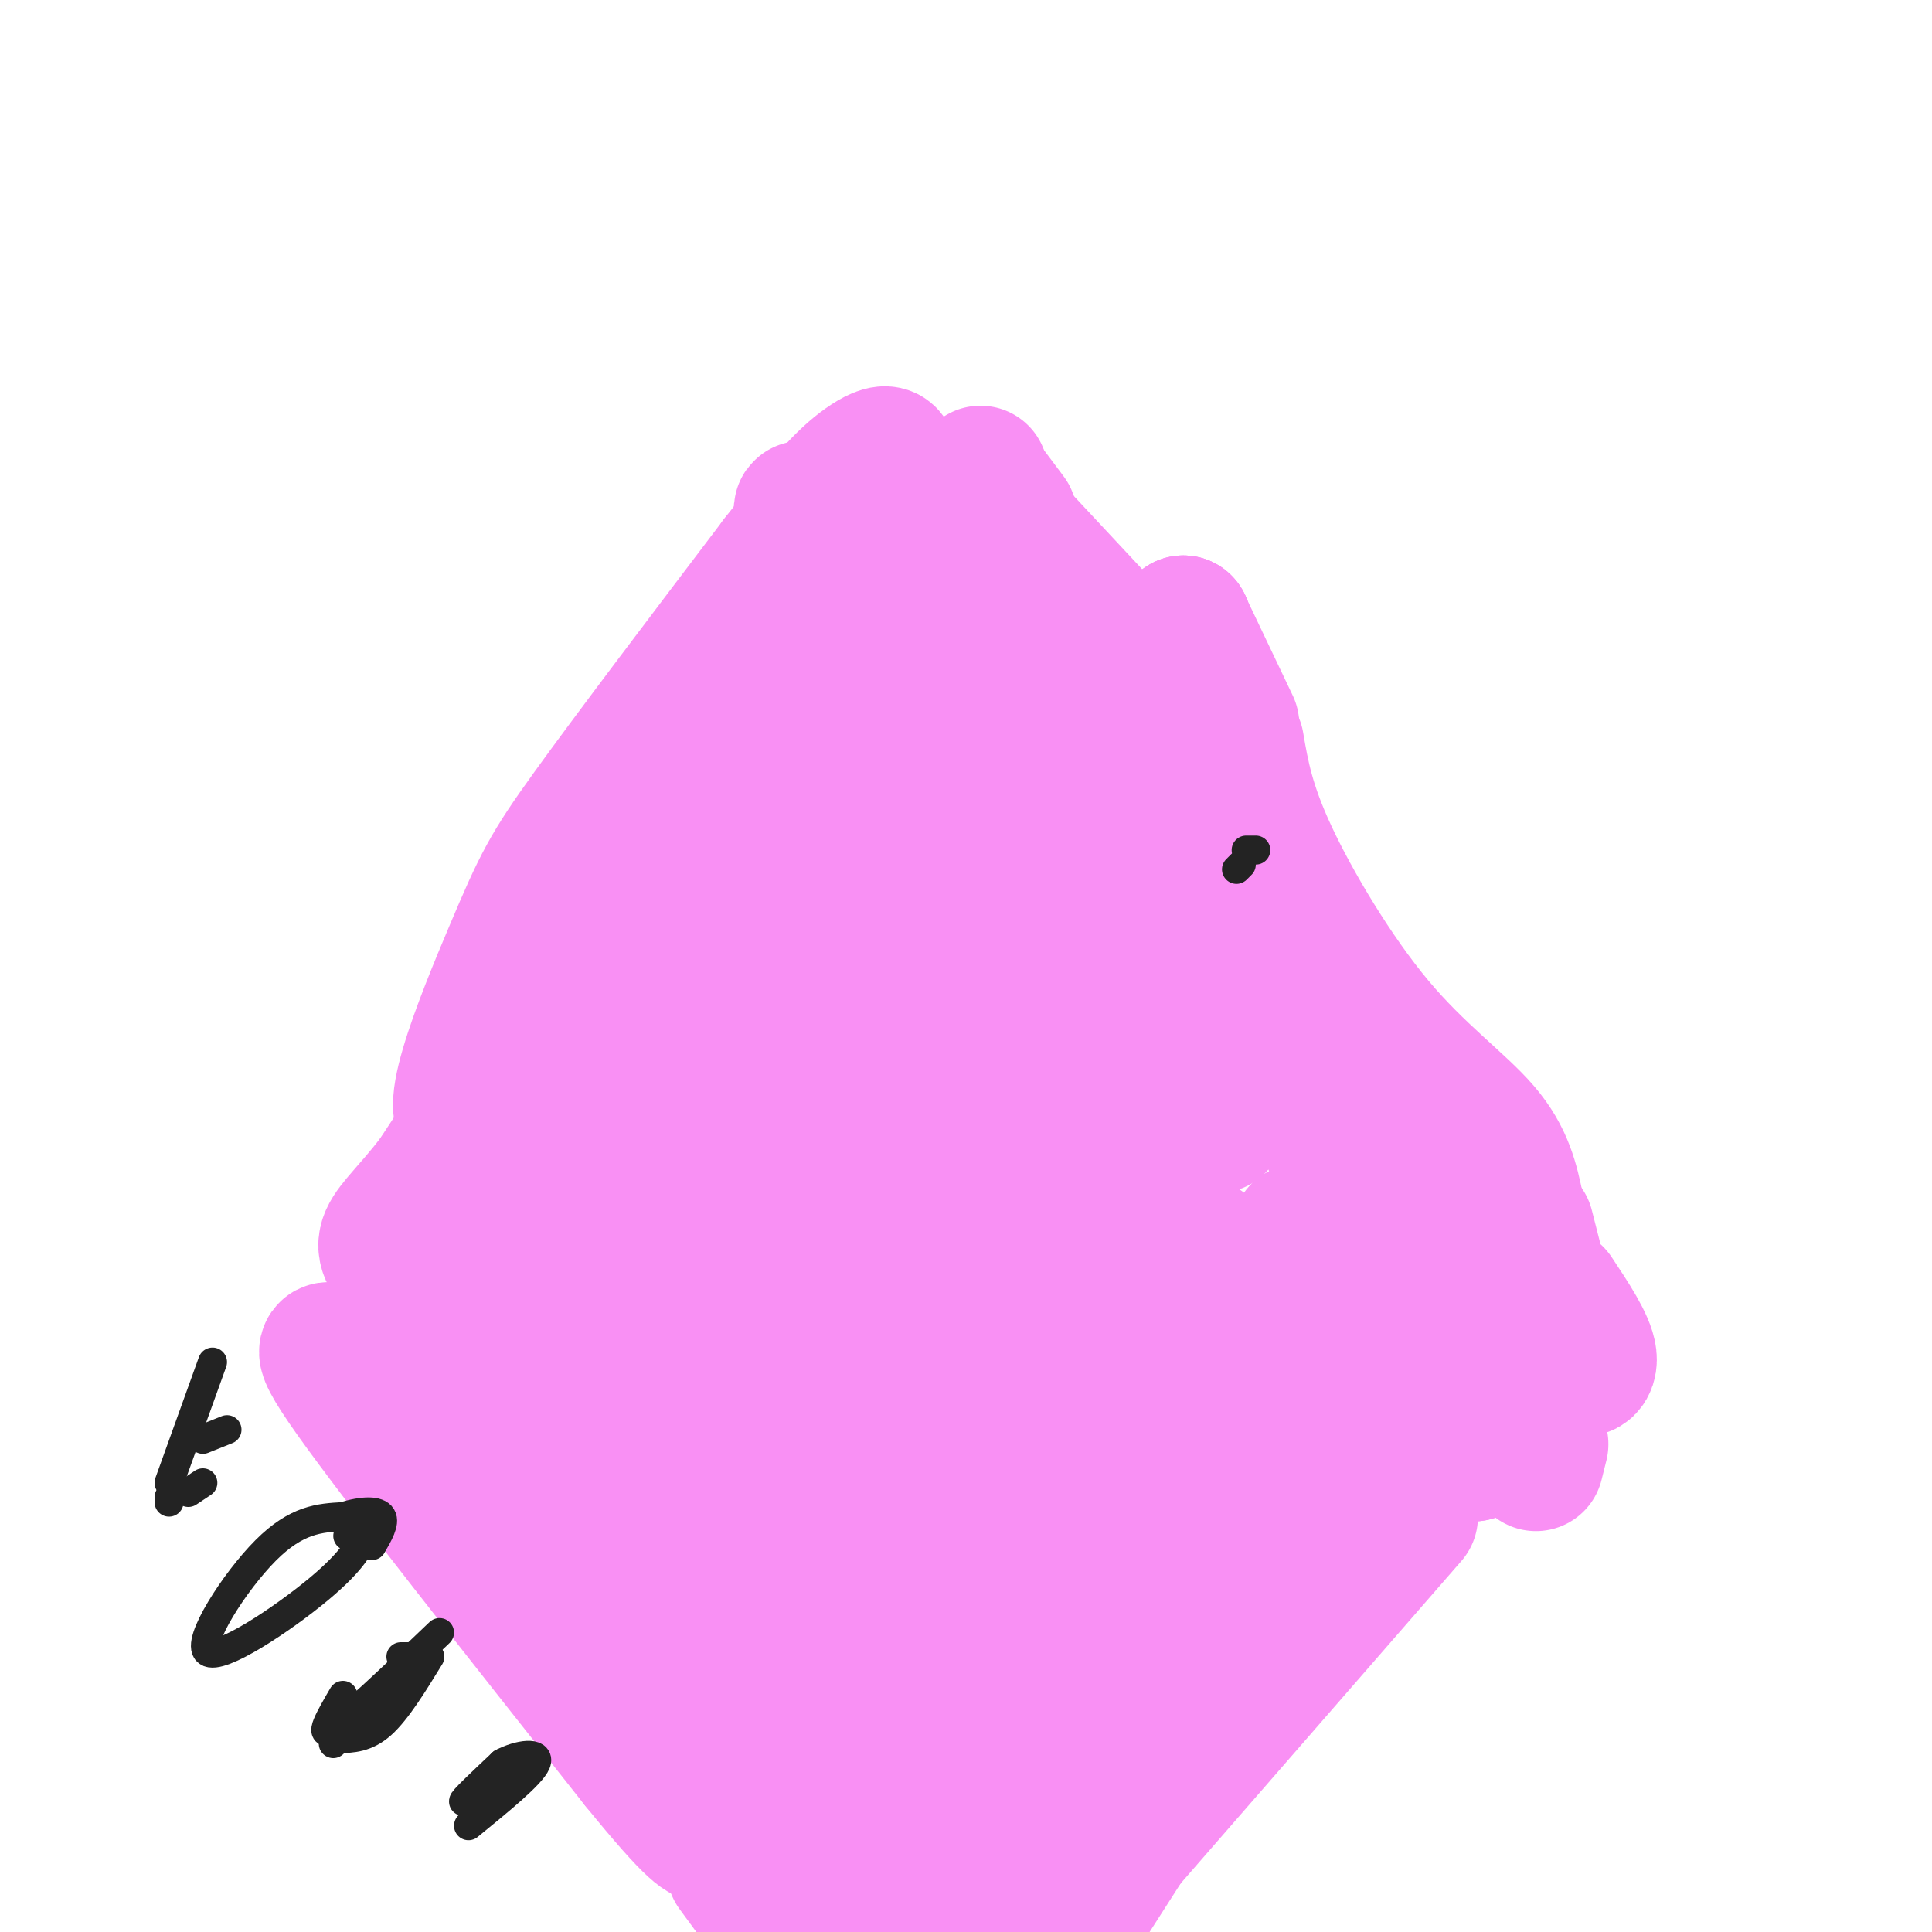 <svg viewBox='0 0 400 400' version='1.1' xmlns='http://www.w3.org/2000/svg' xmlns:xlink='http://www.w3.org/1999/xlink'><g fill='none' stroke='#F990F4' stroke-width='28' stroke-linecap='round' stroke-linejoin='round'><path d='M134,254c0.000,0.000 7.000,-27.000 7,-27'/><path d='M167,173c0.000,0.000 0.000,2.000 0,2'/><path d='M167,184c0.000,0.000 0.000,10.000 0,10'/><path d='M152,245c0.000,0.000 -1.000,-6.000 -1,-6'/><path d='M176,177c0.000,0.000 -1.000,1.000 -1,1'/><path d='M172,176c0.000,0.000 -5.000,13.000 -5,13'/><path d='M151,205c-1.667,-1.500 -3.333,-3.000 2,-15c5.333,-12.000 17.667,-34.500 30,-57'/><path d='M132,257c0.000,0.000 0.100,0.100 0.1,0.1'/><path d='M132,257c0.000,0.000 28.000,-32.000 28,-32'/><path d='M180,183c0.000,0.000 1.000,-3.000 1,-3'/><path d='M175,202c1.417,5.083 2.833,10.167 6,14c3.167,3.833 8.083,6.417 13,9'/><path d='M188,219c-9.500,-8.500 -19.000,-17.000 -26,-22c-7.000,-5.000 -11.500,-6.500 -16,-8'/><path d='M151,191c0.000,0.000 2.000,3.000 2,3'/><path d='M188,212c18.750,8.083 37.500,16.167 42,17c4.500,0.833 -5.250,-5.583 -15,-12'/><path d='M205,201c0.000,0.000 -5.000,-11.000 -5,-11'/><path d='M199,190c0.000,0.000 -2.000,-2.000 -2,-2'/><path d='M188,179c0.000,0.000 -1.000,-2.000 -1,-2'/><path d='M187,177c0.000,0.000 1.000,0.000 1,0'/><path d='M198,186c0.000,0.000 5.000,4.000 5,4'/><path d='M218,201c0.000,0.000 6.000,4.000 6,4'/><path d='M229,206c0.000,0.000 7.000,4.000 7,4'/><path d='M232,199c-8.917,-6.250 -17.833,-12.500 -28,-24c-10.167,-11.500 -21.583,-28.250 -33,-45'/><path d='M181,150c0.000,0.000 47.000,40.000 47,40'/><path d='M211,166c-7.083,-7.917 -14.167,-15.833 -17,-18c-2.833,-2.167 -1.417,1.417 0,5'/><path d='M253,205c8.311,6.089 16.622,12.178 20,12c3.378,-0.178 1.822,-6.622 0,-11c-1.822,-4.378 -3.911,-6.689 -6,-9'/><path d='M244,183c-3.000,-4.250 -6.000,-8.500 -7,-8c-1.000,0.500 0.000,5.750 1,11'/><path d='M277,238c8.667,10.583 17.333,21.167 16,24c-1.333,2.833 -12.667,-2.083 -24,-7'/><path d='M214,253c0.000,0.000 -14.000,-6.000 -14,-6'/><path d='M200,247c0.000,0.000 5.000,7.000 5,7'/><path d='M225,277c0.000,0.000 -76.000,-37.000 -76,-37'/><path d='M138,236c0.000,0.000 13.000,11.000 13,11'/><path d='M213,285c0.000,0.000 1.000,1.000 1,1'/><path d='M194,272c-1.750,1.250 -3.500,2.500 -13,-12c-9.500,-14.500 -26.750,-44.750 -44,-75'/><path d='M137,183c0.000,0.000 0.000,2.000 0,2'/><path d='M233,282c0.785,-4.129 1.569,-8.258 -5,-12c-6.569,-3.742 -20.493,-7.096 -29,-32c-8.507,-24.904 -11.598,-71.359 -18,-99c-6.402,-27.641 -16.115,-36.469 -15,-33c1.115,3.469 13.057,19.234 25,35'/><path d='M248,221c0.000,0.000 4.000,12.000 4,12'/><path d='M245,232c-21.467,-13.889 -42.933,-27.778 -57,-35c-14.067,-7.222 -20.733,-7.778 -23,-7c-2.267,0.778 -0.133,2.889 2,5'/><path d='M217,246c0.000,0.000 7.000,8.000 7,8'/><path d='M231,260c0.000,0.000 9.000,8.000 9,8'/><path d='M241,269c0.000,0.000 -2.000,-3.000 -2,-3'/><path d='M229,246c0.000,0.000 4.000,2.000 4,2'/><path d='M240,257c0.000,0.000 0.000,-3.000 0,-3'/><path d='M240,254c0.000,0.000 9.000,4.000 9,4'/><path d='M252,261c0.000,0.000 -2.000,1.000 -2,1'/><path d='M248,263c0.000,0.000 -14.000,1.000 -14,1'/><path d='M217,270c0.000,0.000 -40.000,-2.000 -40,-2'/><path d='M177,268c0.000,0.000 1.000,0.000 1,0'/><path d='M180,269c0.000,0.000 1.000,1.000 1,1'/><path d='M194,285c-11.250,-5.583 -22.500,-11.167 -28,-13c-5.500,-1.833 -5.250,0.083 -5,2'/><path d='M181,289c0.000,0.000 15.000,15.000 15,15'/><path d='M196,304c0.000,0.000 -11.000,-1.000 -11,-1'/><path d='M134,284c0.000,0.000 0.100,0.100 0.1,0.1'/><path d='M136,286c0.000,0.000 39.000,48.000 39,48'/><path d='M181,341c0.000,0.000 -6.000,-3.000 -6,-3'/><path d='M123,301c0.000,0.000 38.000,44.000 38,44'/><path d='M125,288c0.000,0.000 0.000,1.000 0,1'/><path d='M125,289c5.844,-30.689 11.689,-61.378 19,-80c7.311,-18.622 16.089,-25.178 22,-36c5.911,-10.822 8.956,-25.911 12,-41'/><path d='M178,132c-0.163,-2.485 -6.571,11.804 -24,36c-17.429,24.196 -45.878,58.300 -55,63c-9.122,4.700 1.082,-20.004 7,-34c5.918,-13.996 7.548,-17.285 16,-29c8.452,-11.715 23.726,-31.858 39,-52'/><path d='M161,116c9.536,-12.310 13.875,-17.083 18,-20c4.125,-2.917 8.036,-3.976 2,6c-6.036,9.976 -22.018,30.988 -38,52'/><path d='M143,154c-6.489,10.489 -3.711,10.711 -11,24c-7.289,13.289 -24.644,39.644 -42,66'/><path d='M90,244c-10.044,12.978 -14.156,12.422 -5,21c9.156,8.578 31.578,26.289 54,44'/><path d='M139,309c11.000,8.500 11.500,7.750 12,7'/><path d='M149,314c0.000,0.000 -16.000,-14.000 -16,-14'/><path d='M111,241c0.000,0.000 24.000,30.000 24,30'/><path d='M212,329c1.115,-3.914 2.230,-7.828 17,-22c14.770,-14.172 43.196,-38.603 47,-44c3.804,-5.397 -17.014,8.239 -34,22c-16.986,13.761 -30.139,27.646 -41,40c-10.861,12.354 -19.431,23.177 -28,34'/><path d='M173,359c-0.274,-1.238 13.042,-21.333 34,-42c20.958,-20.667 49.560,-41.905 48,-40c-1.560,1.905 -33.280,26.952 -65,52'/><path d='M188,331c0.000,0.000 -2.000,0.000 -2,0'/><path d='M182,325c0.000,0.000 0.000,-3.000 0,-3'/><path d='M182,319c0.000,0.000 0.000,-15.000 0,-15'/><path d='M202,264c0.000,0.000 1.000,-2.000 1,-2'/><path d='M173,241c0.000,0.000 -5.000,17.000 -5,17'/><path d='M167,266c0.000,0.000 -3.000,5.000 -3,5'/><path d='M163,275c-1.762,3.711 -3.525,7.423 -5,10c-1.475,2.577 -2.663,4.021 -3,-7c-0.337,-11.021 0.179,-34.506 3,-24c2.821,10.506 7.949,55.002 10,70c2.051,14.998 1.026,0.499 0,-14'/><path d='M168,310c-6.500,-20.500 -22.750,-64.750 -39,-109'/><path d='M130,263c2.036,21.042 4.071,42.083 2,44c-2.071,1.917 -8.250,-15.292 -17,-30c-8.750,-14.708 -20.071,-26.917 -24,-29c-3.929,-2.083 -0.464,5.958 3,14'/><path d='M94,262c4.673,3.902 14.855,6.655 24,4c9.145,-2.655 17.252,-10.720 21,-16c3.748,-5.280 3.137,-7.774 3,-16c-0.137,-8.226 0.200,-22.184 -3,-24c-3.200,-1.816 -9.939,8.511 -14,18c-4.061,9.489 -5.446,18.140 -6,20c-0.554,1.860 -0.277,-3.070 0,-8'/><path d='M119,240c2.625,-5.640 9.186,-15.738 13,-21c3.814,-5.262 4.881,-5.686 7,-6c2.119,-0.314 5.290,-0.516 9,-1c3.710,-0.484 7.958,-1.248 12,0c4.042,1.248 7.877,4.510 13,7c5.123,2.490 11.533,4.209 15,15c3.467,10.791 3.991,30.655 2,48c-1.991,17.345 -6.495,32.173 -11,47'/><path d='M179,334c-0.437,4.191 -0.873,8.382 0,6c0.873,-2.382 3.056,-11.338 9,-20c5.944,-8.662 15.651,-17.031 22,-23c6.349,-5.969 9.341,-9.538 15,-13c5.659,-3.462 13.985,-6.817 18,-8c4.015,-1.183 3.719,-0.195 2,3c-1.719,3.195 -4.859,8.598 -8,14'/><path d='M237,293c-5.821,5.821 -16.375,13.375 -30,32c-13.625,18.625 -30.321,48.321 -37,62c-6.679,13.679 -3.339,11.339 0,9'/><path d='M172,394c-1.726,0.327 -3.452,0.655 2,-7c5.452,-7.655 18.083,-23.292 29,-35c10.917,-11.708 20.119,-19.488 31,-27c10.881,-7.512 23.440,-14.756 36,-22'/><path d='M270,303c0.000,0.000 1.000,0.000 1,0'/><path d='M271,303c0.000,0.000 0.100,0.100 0.1,0.1'/><path d='M206,374c0.000,0.000 -11.000,10.000 -11,10'/><path d='M188,394c0.000,0.000 -9.000,8.000 -9,8'/><path d='M174,393c10.867,-20.778 21.733,-41.556 26,-50c4.267,-8.444 1.933,-4.556 0,-3c-1.933,1.556 -3.467,0.778 -5,0'/><path d='M190,340c0.000,0.000 -17.000,-7.000 -17,-7'/><path d='M167,329c-18.489,-10.311 -36.978,-20.622 -52,-31c-15.022,-10.378 -26.578,-20.822 -30,-23c-3.422,-2.178 1.289,3.911 6,10'/><path d='M94,289c0.000,0.000 26.000,24.000 26,24'/><path d='M129,321c0.000,0.000 75.000,80.000 75,80'/><path d='M205,394c-17.689,-15.156 -35.378,-30.311 -54,-51c-18.622,-20.689 -38.178,-46.911 -46,-56c-7.822,-9.089 -3.911,-1.044 0,7'/><path d='M105,294c-2.800,-0.689 -9.800,-5.911 1,11c10.800,16.911 39.400,55.956 68,95'/><path d='M83,286c-2.911,-0.778 -5.822,-1.556 -10,-4c-4.178,-2.444 -9.622,-6.556 0,7c9.622,13.556 34.311,44.778 59,76'/><path d='M132,365c12.333,15.167 13.667,15.083 15,15'/><path d='M152,387c0.000,0.000 11.000,15.000 11,15'/><path d='M195,398c29.356,-33.756 58.711,-67.511 72,-82c13.289,-14.489 10.511,-9.711 9,-6c-1.511,3.711 -1.756,6.356 -2,9'/><path d='M270,324c0.000,0.000 -55.000,86.000 -55,86'/><path d='M218,399c0.000,0.000 74.000,-85.000 74,-85'/><path d='M288,279c0.000,0.000 0.000,1.000 0,1'/><path d='M280,276c0.000,0.000 7.000,9.000 7,9'/><path d='M289,288c0.000,0.000 8.000,7.000 8,7'/><path d='M291,295c-8.561,0.258 -17.123,0.517 -22,-1c-4.877,-1.517 -6.070,-4.809 -3,-7c3.070,-2.191 10.404,-3.282 17,-2c6.596,1.282 12.456,4.938 16,8c3.544,3.062 4.772,5.531 6,8'/><path d='M305,301c0.250,-5.321 -2.125,-22.625 -5,-30c-2.875,-7.375 -6.250,-4.821 -10,-8c-3.750,-3.179 -7.875,-12.089 -12,-21'/><path d='M278,242c-5.156,-10.644 -12.044,-26.756 -15,-36c-2.956,-9.244 -1.978,-11.622 -1,-14'/><path d='M262,192c0.000,0.000 0.100,0.100 0.1,0.1'/><path d='M262,192c0.000,0.000 56.000,70.000 56,70'/><path d='M318,263c0.000,0.000 3.000,5.000 3,5'/><path d='M322,268c3.333,5.022 6.667,10.044 7,13c0.333,2.956 -2.333,3.844 -5,-1c-2.667,-4.844 -5.333,-15.422 -8,-26'/><path d='M314,250c-1.083,-5.179 -2.167,-10.357 -7,-16c-4.833,-5.643 -13.417,-11.750 -22,-22c-8.583,-10.250 -17.167,-24.643 -22,-35c-4.833,-10.357 -5.917,-16.679 -7,-23'/><path d='M255,150c0.000,0.000 -10.000,-21.000 -10,-21'/><path d='M245,129c0.000,0.000 0.100,0.100 0.1,0.1'/><path d='M245,129c0.000,0.000 0.100,0.100 0.1,0.1'/><path d='M252,153c0.000,0.000 0.000,1.000 0,1'/><path d='M252,155c0.000,0.000 -42.000,-45.000 -42,-45'/><path d='M209,107c0.000,0.000 -6.000,-8.000 -6,-8'/><path d='M203,98c0.000,0.000 0.000,6.000 0,6'/><path d='M240,163c-5.250,-4.583 -10.500,-9.167 -15,-15c-4.500,-5.833 -8.250,-12.917 -12,-20'/><path d='M203,126c0.000,0.000 2.000,1.000 2,1'/><path d='M205,127c0.000,0.000 -1.000,0.000 -1,0'/><path d='M204,126c0.000,0.000 -1.000,-2.000 -1,-2'/><path d='M203,127c6.200,9.667 12.400,19.333 14,20c1.600,0.667 -1.400,-7.667 -7,-16c-5.600,-8.333 -13.800,-16.667 -22,-25'/><path d='M318,303c0.000,0.000 1.000,-4.000 1,-4'/></g>
<g fill='none' stroke='#232323' stroke-width='6' stroke-linecap='round' stroke-linejoin='round'><path d='M260,176c0.000,0.000 -2.000,0.000 -2,0'/><path d='M257,179c0.000,0.000 -1.000,1.000 -1,1'/><path d='M42,307c0.000,0.000 -3.000,2.000 -3,2'/><path d='M35,311c0.000,0.000 0.000,-1.000 0,-1'/><path d='M42,298c0.000,0.000 5.000,-2.000 5,-2'/><path d='M44,282c0.000,0.000 -9.000,25.000 -9,25'/><path d='M72,318c1.520,-0.695 3.040,-1.391 3,0c-0.040,1.391 -1.640,4.868 -9,11c-7.360,6.132 -20.482,14.920 -23,13c-2.518,-1.920 5.566,-14.549 12,-21c6.434,-6.451 11.217,-6.726 16,-7'/><path d='M71,314c4.356,-1.356 7.244,-1.244 8,0c0.756,1.244 -0.622,3.622 -2,6'/><path d='M91,338c-9.333,8.917 -18.667,17.833 -22,20c-3.333,2.167 -0.667,-2.417 2,-7'/><path d='M83,343c0.000,0.000 5.000,0.000 5,0'/><path d='M89,343c-3.417,5.583 -6.833,11.167 -10,14c-3.167,2.833 -6.083,2.917 -9,3'/><path d='M69,361c0.000,0.000 0.000,-1.000 0,-1'/><path d='M107,365c-5.250,4.000 -10.500,8.000 -11,8c-0.500,0.000 3.750,-4.000 8,-8'/><path d='M104,365c3.422,-1.822 7.978,-2.378 7,0c-0.978,2.378 -7.489,7.689 -14,13'/></g>
</svg>